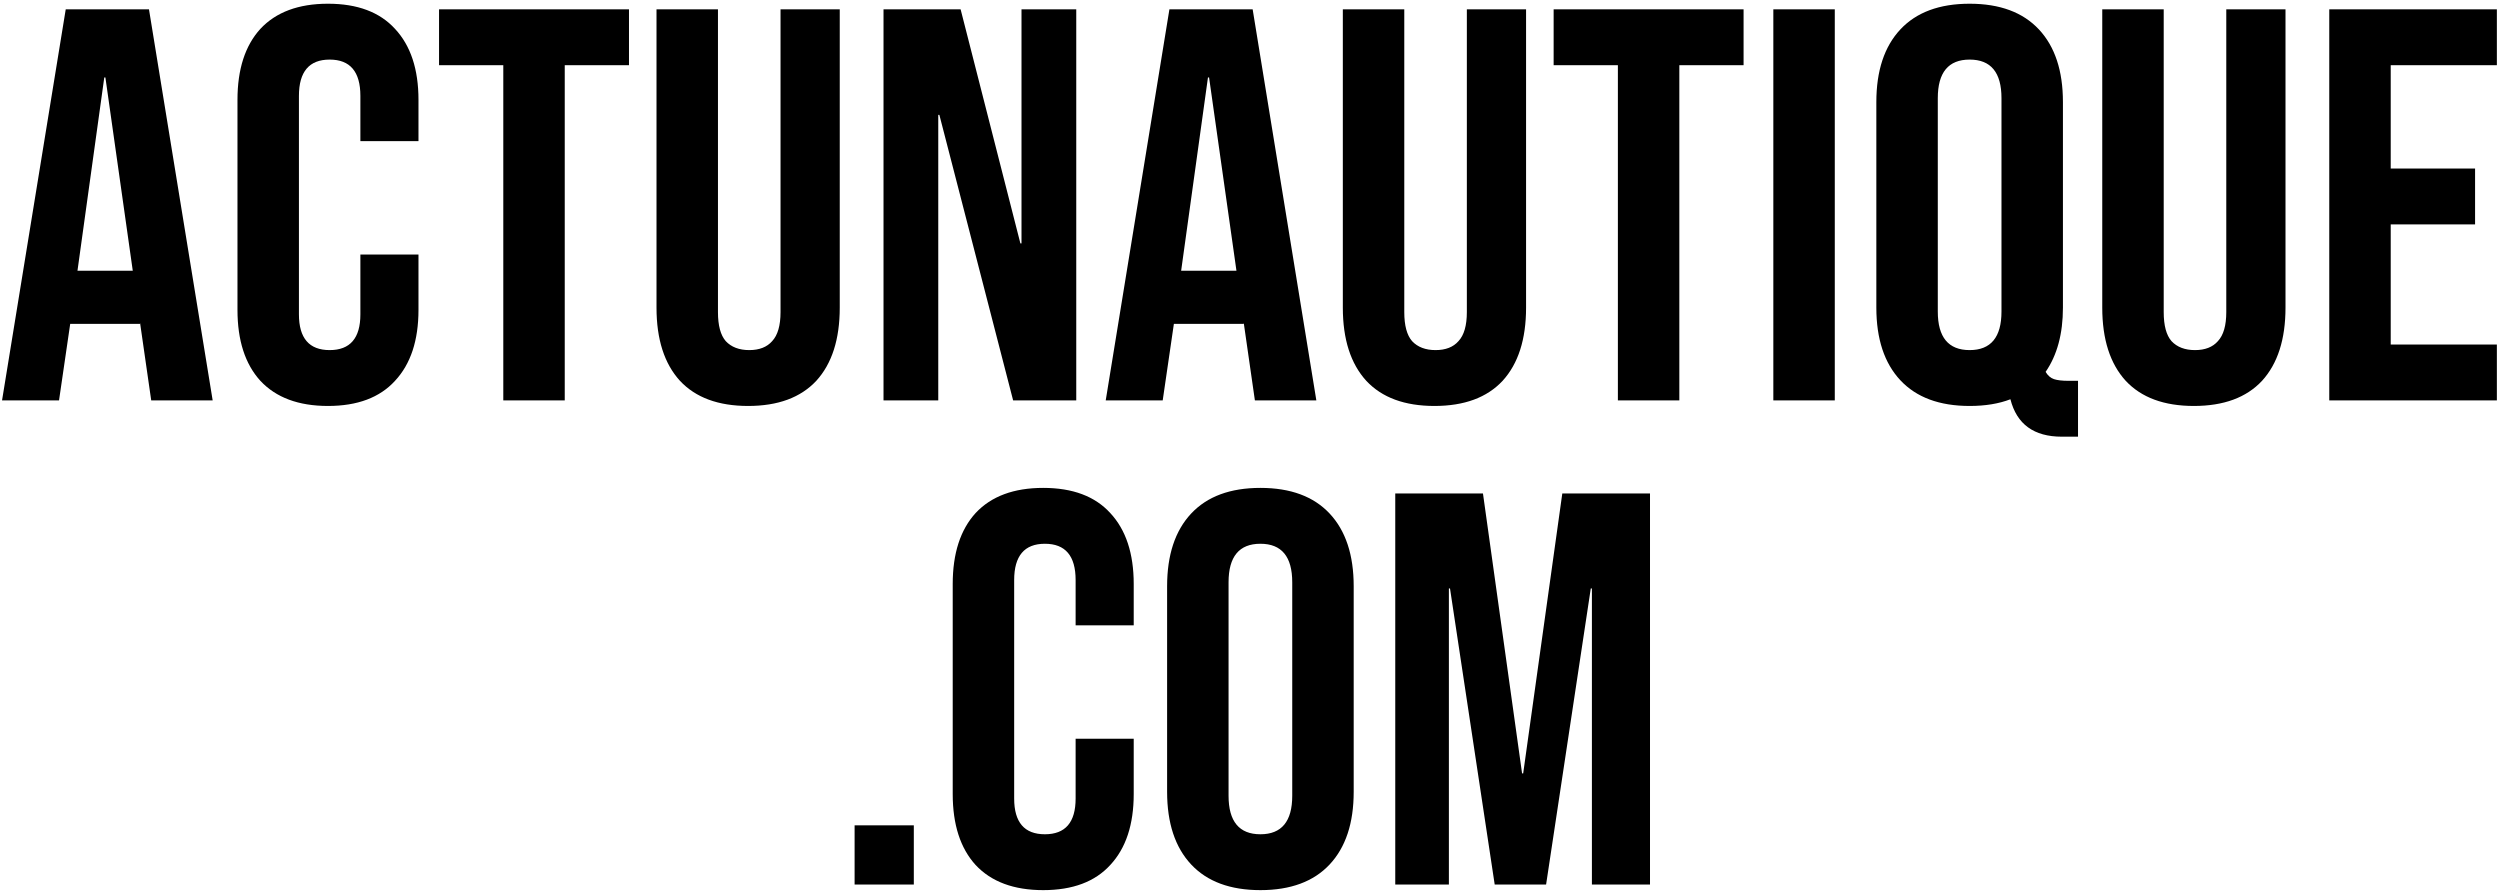 <svg width="537" height="192" viewBox="0 0 537 192" fill="none" xmlns="http://www.w3.org/2000/svg">
<path d="M14.12 2H32L45.68 86H32.48L30.08 69.32V69.56H15.08L12.68 86H0.44L14.12 2ZM28.52 58.16L22.64 16.64H22.4L16.64 58.16H28.52ZM70.45 87.2C64.13 87.2 59.29 85.4 55.93 81.8C52.65 78.2 51.01 73.12 51.01 66.56V21.44C51.01 14.88 52.65 9.8 55.93 6.2C59.29 2.6 64.13 0.8 70.45 0.8C76.77 0.8 81.57 2.6 84.85 6.2C88.21 9.8 89.89 14.88 89.89 21.44V30.32H77.41V20.6C77.41 15.4 75.21 12.8 70.81 12.8C66.41 12.8 64.21 15.4 64.21 20.6V67.52C64.21 72.64 66.41 75.2 70.81 75.2C75.21 75.2 77.41 72.64 77.41 67.52V54.68H89.89V66.56C89.89 73.12 88.21 78.2 84.85 81.8C81.57 85.4 76.77 87.2 70.45 87.2ZM108.107 14H94.307V2H135.107V14H121.307V86H108.107V14ZM160.698 87.2C154.298 87.2 149.418 85.4 146.058 81.8C142.698 78.12 141.018 72.88 141.018 66.08V2H154.218V67.04C154.218 69.92 154.778 72 155.898 73.28C157.098 74.56 158.778 75.2 160.938 75.2C163.098 75.2 164.738 74.56 165.858 73.28C167.058 72 167.658 69.92 167.658 67.04V2H180.378V66.08C180.378 72.88 178.698 78.12 175.338 81.8C171.978 85.4 167.098 87.2 160.698 87.2ZM189.779 2H206.339L219.179 52.28H219.419V2H231.179V86H217.619L201.779 24.68H201.539V86H189.779V2ZM251.19 2H269.07L282.75 86H269.55L267.15 69.32V69.56H252.15L249.75 86H237.51L251.19 2ZM265.59 58.16L259.71 16.64H259.47L253.71 58.16H265.59ZM308.12 87.2C301.72 87.2 296.84 85.4 293.48 81.8C290.12 78.12 288.44 72.88 288.44 66.08V2H301.64V67.04C301.64 69.92 302.2 72 303.32 73.28C304.52 74.56 306.2 75.2 308.36 75.2C310.52 75.2 312.16 74.56 313.28 73.28C314.48 72 315.08 69.92 315.08 67.04V2H327.8V66.08C327.8 72.88 326.12 78.12 322.76 81.8C319.4 85.4 314.52 87.2 308.12 87.2ZM347.521 14H333.721V2H374.521V14H360.721V86H347.521V14ZM380.912 2H394.112V86H380.912V2ZM442.878 93.8C436.878 93.8 433.198 91.12 431.838 85.76C429.358 86.72 426.438 87.2 423.078 87.2C416.598 87.2 411.638 85.36 408.198 81.68C404.758 78 403.038 72.8 403.038 66.08V21.92C403.038 15.2 404.758 10 408.198 6.32C411.638 2.64 416.598 0.8 423.078 0.8C429.558 0.8 434.518 2.64 437.958 6.32C441.398 10 443.118 15.2 443.118 21.92V66.08C443.118 71.68 441.878 76.28 439.398 79.88C439.878 80.68 440.478 81.2 441.198 81.44C441.918 81.68 442.958 81.8 444.318 81.8H446.358V93.8H442.878ZM423.078 75.2C427.638 75.2 429.918 72.44 429.918 66.92V21.08C429.918 15.56 427.638 12.8 423.078 12.8C418.518 12.8 416.238 15.56 416.238 21.08V66.92C416.238 72.44 418.518 75.2 423.078 75.2ZM471.245 87.2C464.845 87.2 459.965 85.4 456.605 81.8C453.245 78.12 451.565 72.88 451.565 66.08V2H464.765V67.04C464.765 69.92 465.325 72 466.445 73.28C467.645 74.56 469.325 75.2 471.485 75.2C473.645 75.2 475.285 74.56 476.405 73.28C477.605 72 478.205 69.92 478.205 67.04V2H490.925V66.08C490.925 72.88 489.245 78.12 485.885 81.8C482.525 85.4 477.645 87.2 471.245 87.2ZM500.326 2H536.326V14H513.526V36.2H531.646V48.2H513.526V74H536.326V86H500.326V2ZM183.568 177.28H196.288V190H183.568V177.28ZM224.083 191.2C217.763 191.2 212.923 189.4 209.563 185.8C206.283 182.2 204.643 177.12 204.643 170.56V125.44C204.643 118.88 206.283 113.8 209.563 110.2C212.923 106.6 217.763 104.8 224.083 104.8C230.403 104.8 235.203 106.6 238.483 110.2C241.843 113.8 243.523 118.88 243.523 125.44V134.32H231.043V124.6C231.043 119.4 228.843 116.8 224.443 116.8C220.043 116.8 217.843 119.4 217.843 124.6V171.52C217.843 176.64 220.043 179.2 224.443 179.2C228.843 179.2 231.043 176.64 231.043 171.52V158.68H243.523V170.56C243.523 177.12 241.843 182.2 238.483 185.8C235.203 189.4 230.403 191.2 224.083 191.2ZM270.734 191.2C264.254 191.2 259.294 189.36 255.854 185.68C252.414 182 250.694 176.8 250.694 170.08V125.92C250.694 119.2 252.414 114 255.854 110.32C259.294 106.64 264.254 104.8 270.734 104.8C277.214 104.8 282.174 106.64 285.614 110.32C289.054 114 290.774 119.2 290.774 125.92V170.08C290.774 176.8 289.054 182 285.614 185.68C282.174 189.36 277.214 191.2 270.734 191.2ZM270.734 179.2C275.294 179.2 277.574 176.44 277.574 170.92V125.08C277.574 119.56 275.294 116.8 270.734 116.8C266.174 116.8 263.894 119.56 263.894 125.08V170.92C263.894 176.44 266.174 179.2 270.734 179.2ZM299.701 106H318.541L326.941 166.12H327.181L335.581 106H354.421V190H341.941V126.4H341.701L332.101 190H321.061L311.461 126.4H311.221V190H299.701V106Z" fill="black"/>
</svg>
